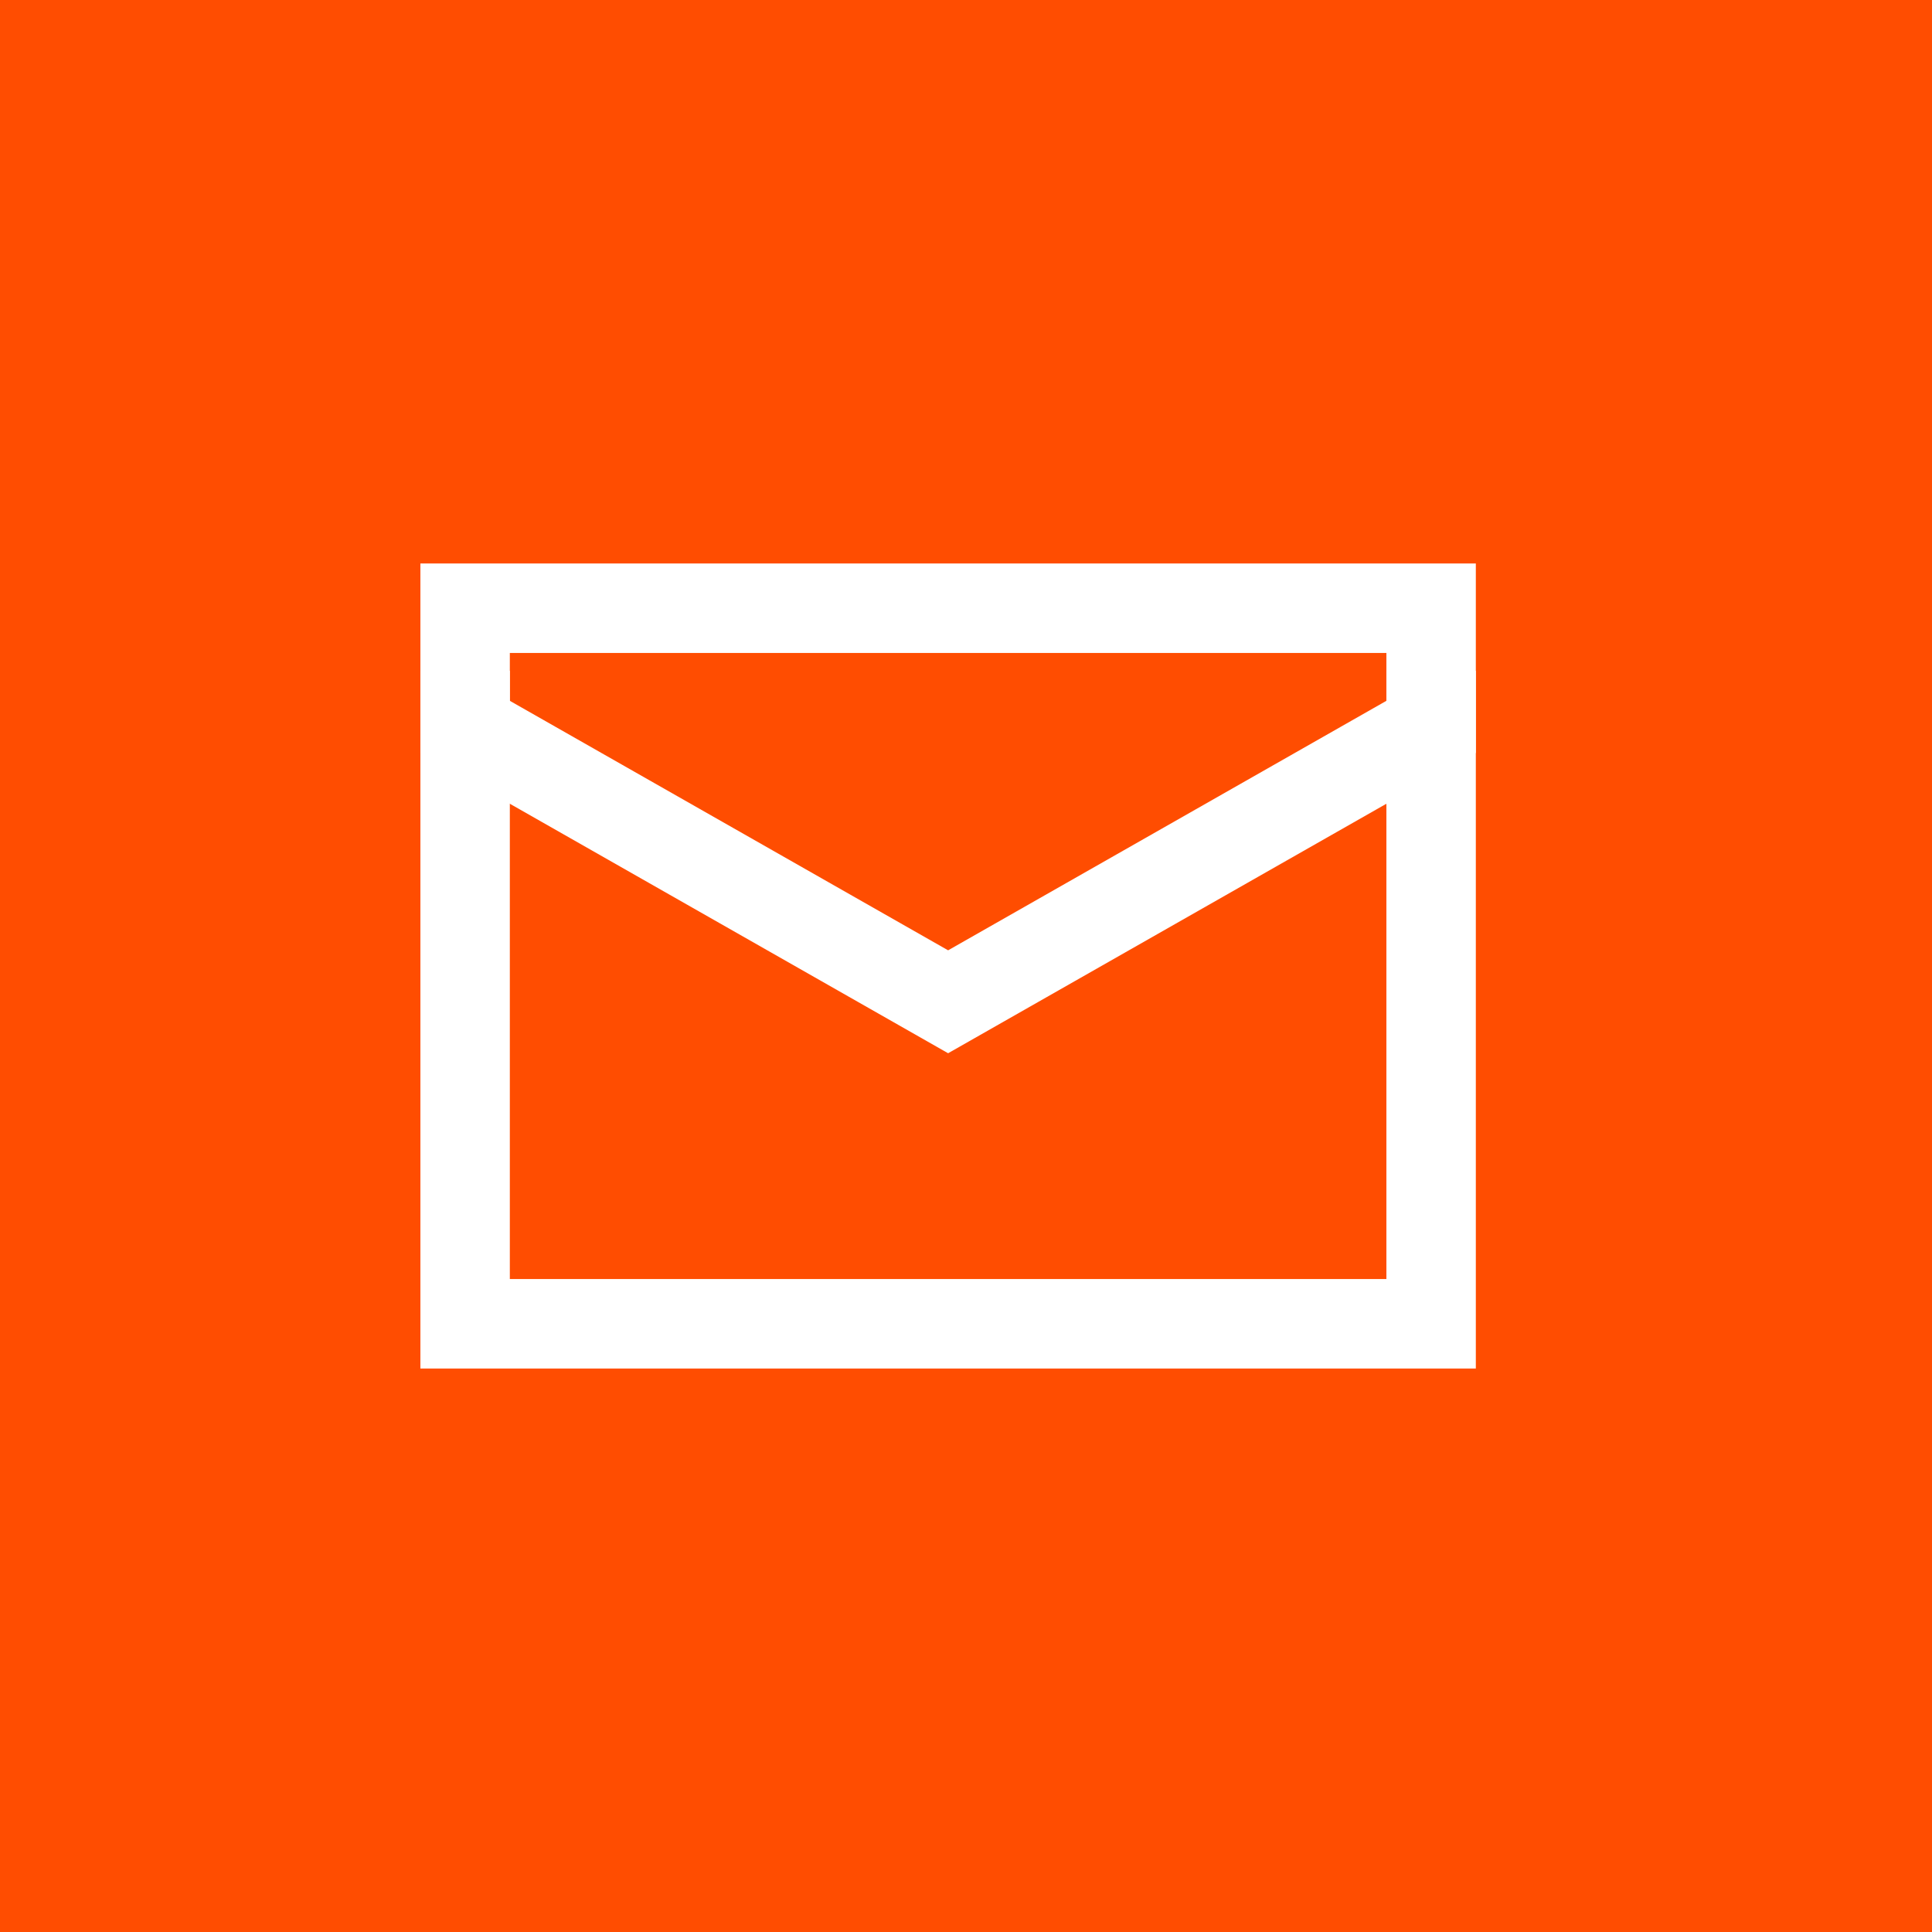 <svg width="54" height="54" viewBox="0 0 54 54" fill="none" xmlns="http://www.w3.org/2000/svg">
<rect width="54" height="54" fill="#FF4D01"/>
<path d="M40 20V33.6C40 34.502 40 37 40 37H13V36.004C13 36.004 13 34.502 13 33.6V20" stroke="white" stroke-width="2.5" stroke-linecap="square"/>
<path d="M40 20.315C40 19.436 40 17 40 17H13C13 17 13 19.436 13 20.315L26.5 28L40 20.315Z" stroke="white" stroke-width="2.5" stroke-linecap="square"/>
</svg>
